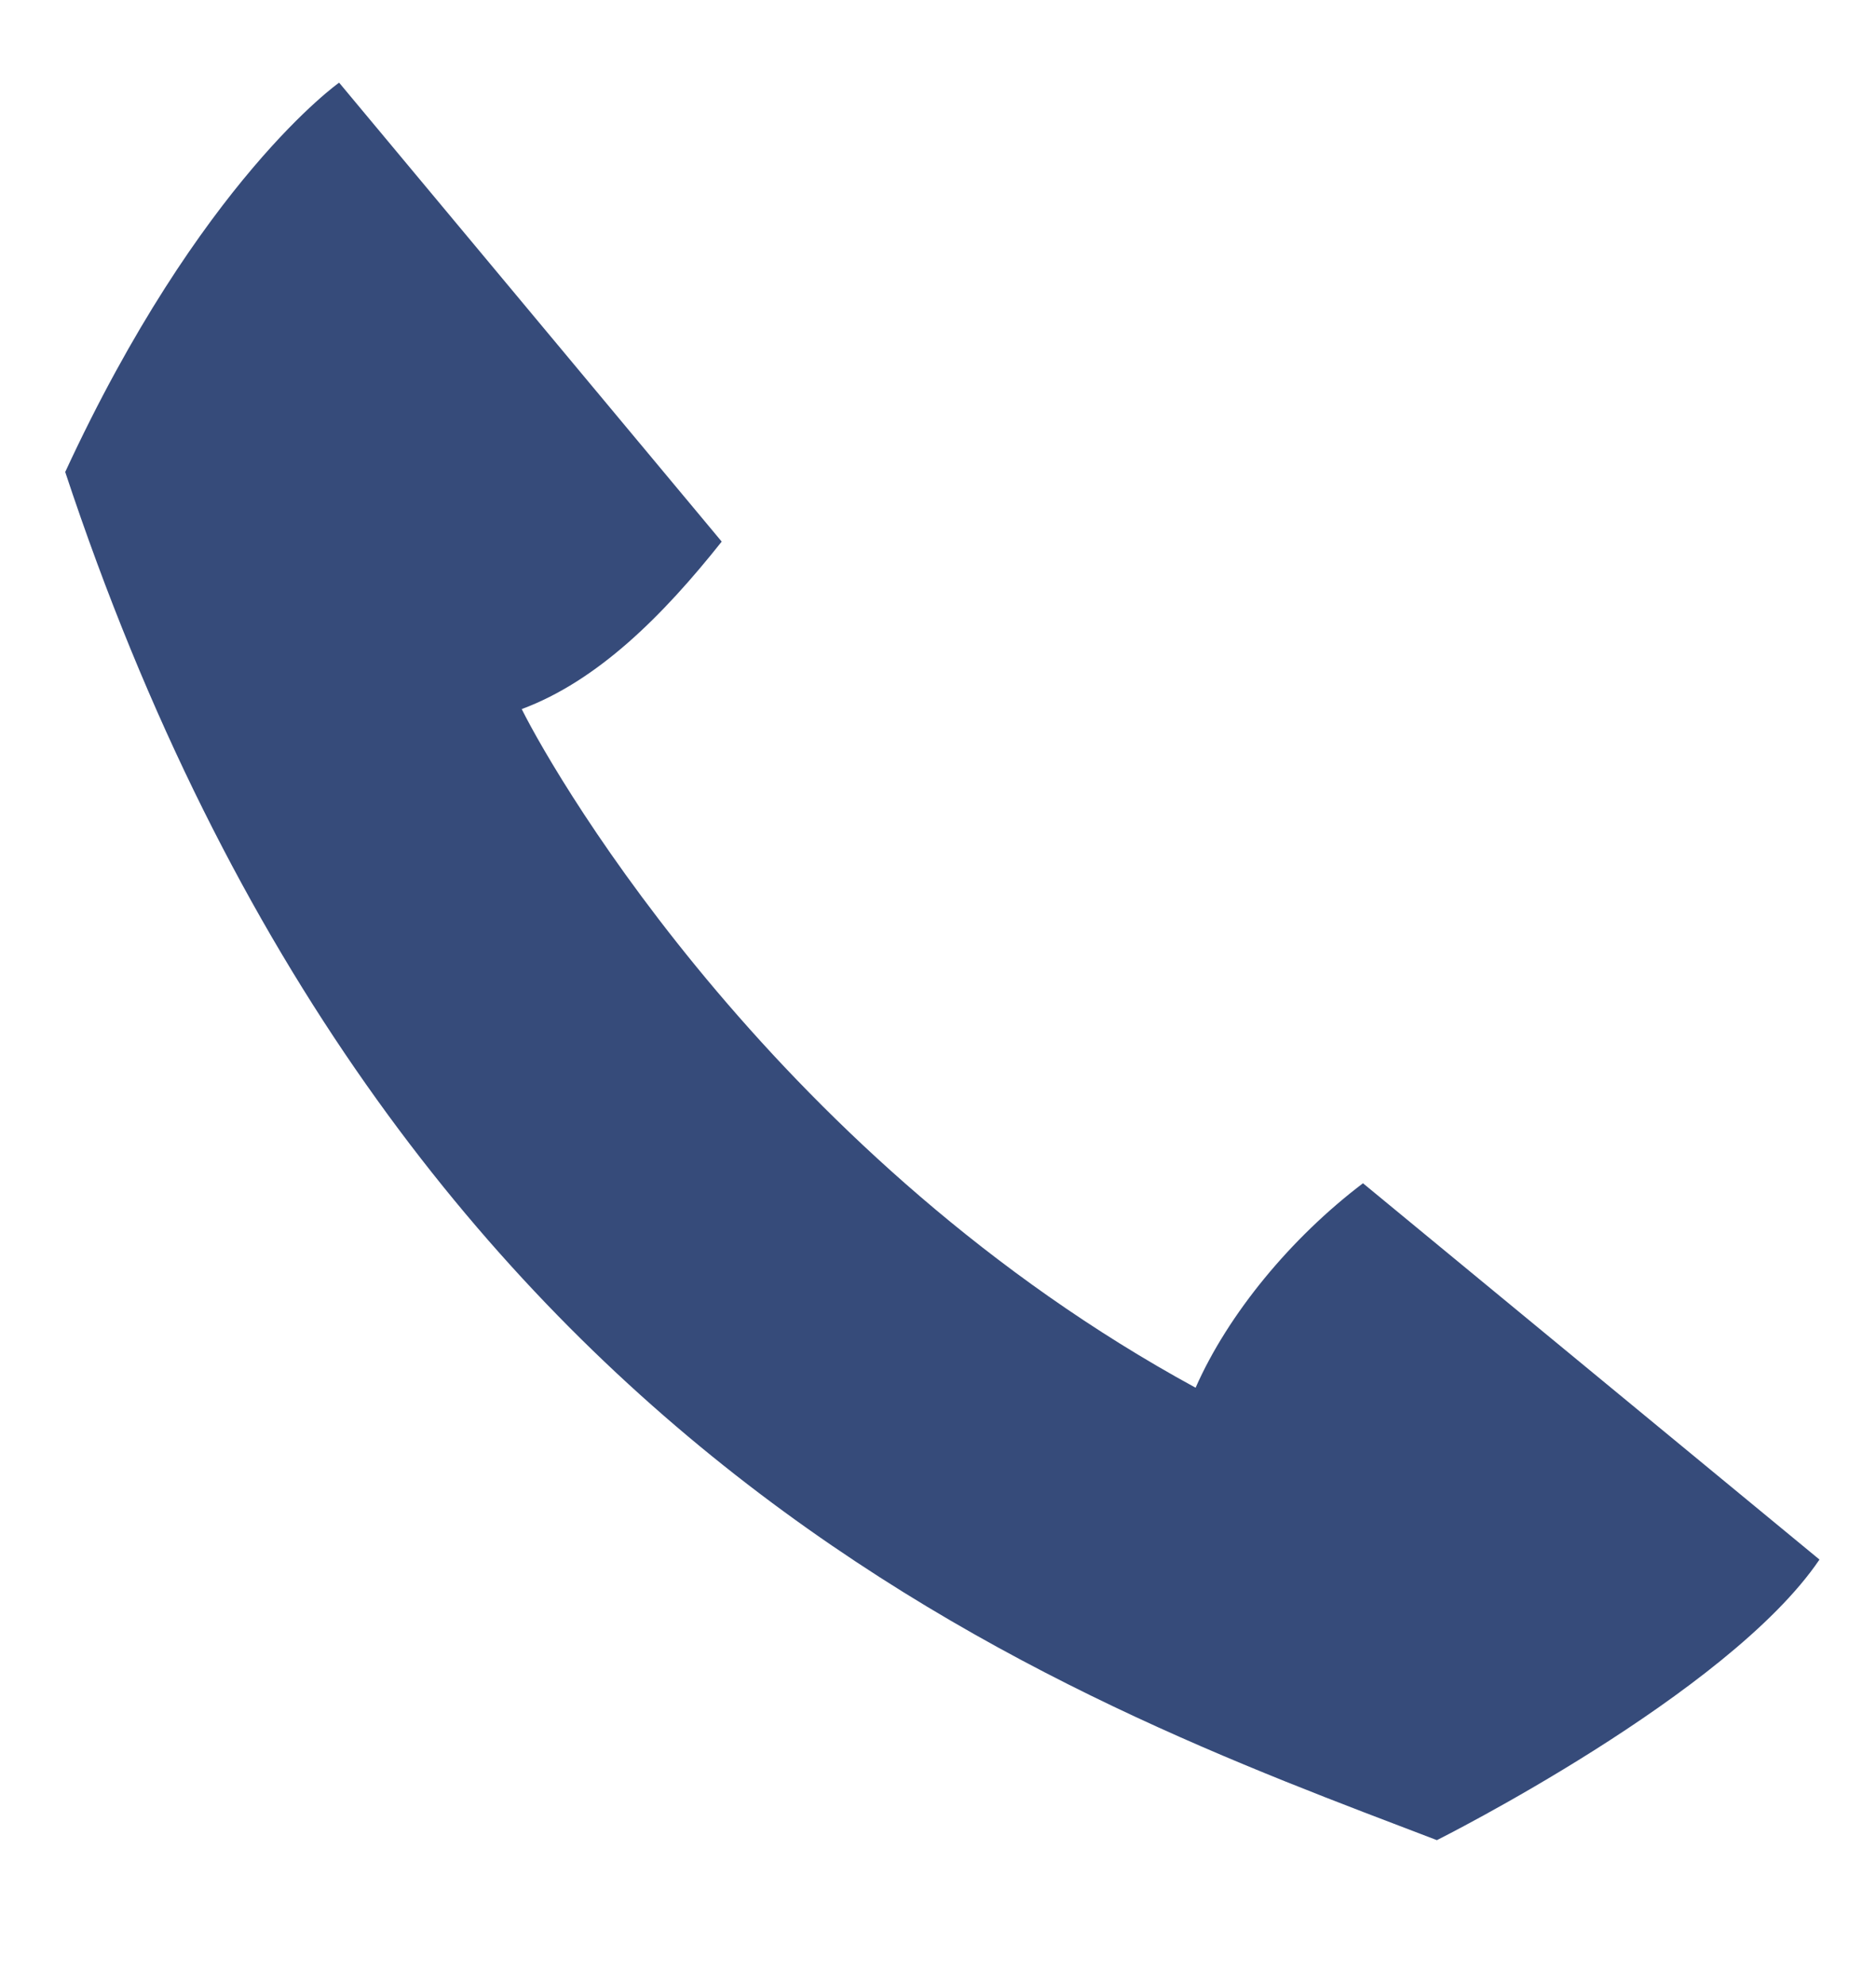 <?xml version="1.0" encoding="utf-8"?>
<!-- Generator: Adobe Illustrator 26.0.3, SVG Export Plug-In . SVG Version: 6.00 Build 0)  -->
<svg version="1.1" id="Ebene_1" xmlns="http://www.w3.org/2000/svg" xmlns:xlink="http://www.w3.org/1999/xlink" x="0px" y="0px"
	 viewBox="0 0 86.3 91.3" style="enable-background:new 0 0 86.3 91.3;" xml:space="preserve">
<style type="text/css">
	.st0{fill:#364B7A;}
</style>
<path class="st0" d="M66.1,84.6C49.1,78.1,18.1,67.3,3,21.7C9.2,8.3,15.6,3.8,15.6,3.8l17.6,21.1c-2.7,3.4-5.7,6.4-9.2,7.7
	c1.7,3.4,11.9,20.8,31,31.2c1.5-3.4,4.4-6.9,7.7-9.4l21,17.3C79.5,77.9,66.1,84.6,66.1,84.6z"/>
</svg>
